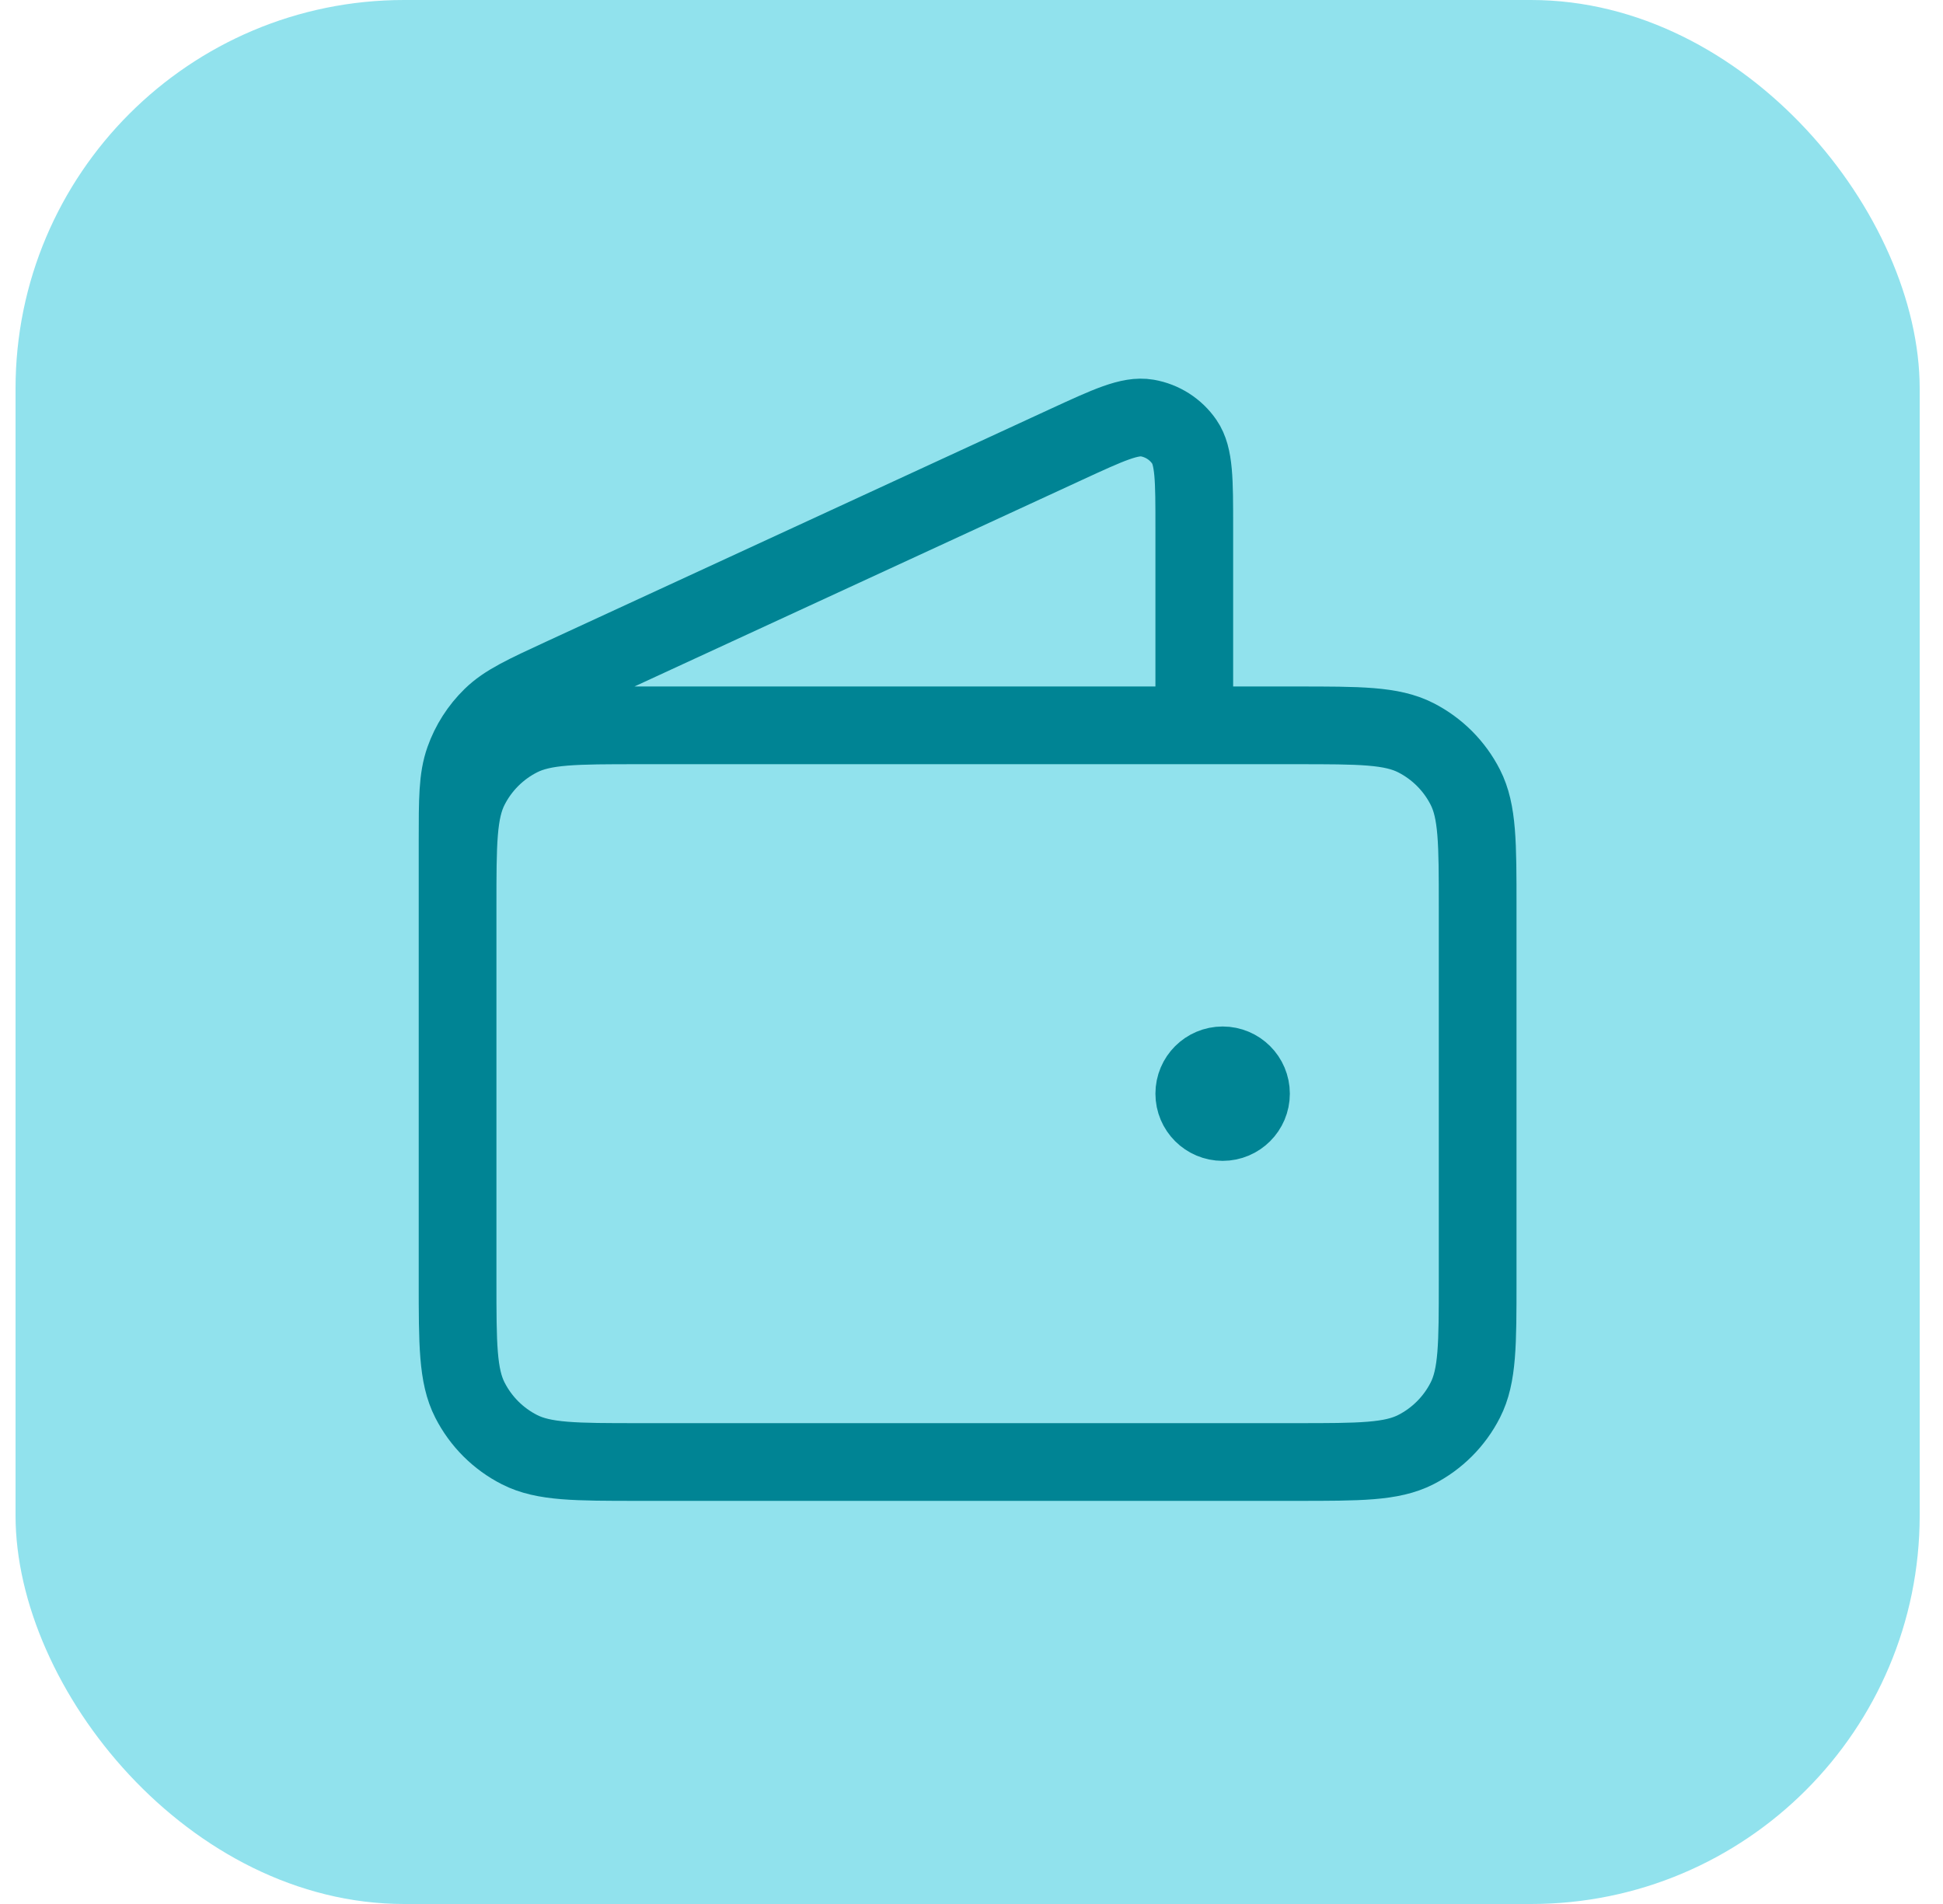 <svg width="50" height="49" viewBox="0 0 50 49" fill="none" xmlns="http://www.w3.org/2000/svg">
<rect x="0.4" width="49" height="49" rx="10" fill="#91E2ED"/>
<path d="M30.733 18.667V13.563C30.733 12.351 30.733 11.744 30.478 11.371C30.255 11.046 29.909 10.825 29.52 10.758C29.074 10.682 28.524 10.937 27.422 11.445L14.486 17.415C13.504 17.869 13.013 18.095 12.653 18.447C12.335 18.758 12.092 19.137 11.944 19.556C11.775 20.03 11.775 20.571 11.775 21.652V28.875M31.463 28.146H31.477M11.775 23.333L11.775 32.958C11.775 34.592 11.775 35.409 12.093 36.032C12.373 36.581 12.819 37.028 13.368 37.307C13.992 37.625 14.808 37.625 16.442 37.625H33.358C34.992 37.625 35.809 37.625 36.433 37.307C36.981 37.028 37.428 36.581 37.707 36.032C38.025 35.409 38.025 34.592 38.025 32.958V23.333C38.025 21.7 38.025 20.883 37.707 20.259C37.428 19.71 36.981 19.264 36.433 18.985C35.809 18.667 34.992 18.667 33.358 18.667L16.442 18.667C14.808 18.667 13.992 18.667 13.368 18.985C12.819 19.264 12.373 19.71 12.093 20.259C11.775 20.883 11.775 21.7 11.775 23.333ZM32.192 28.146C32.192 28.549 31.865 28.875 31.463 28.875C31.06 28.875 30.733 28.549 30.733 28.146C30.733 27.743 31.06 27.417 31.463 27.417C31.865 27.417 32.192 27.743 32.192 28.146Z" stroke="#008494" stroke-width="2" stroke-linecap="round" stroke-linejoin="round"/>
</svg>
